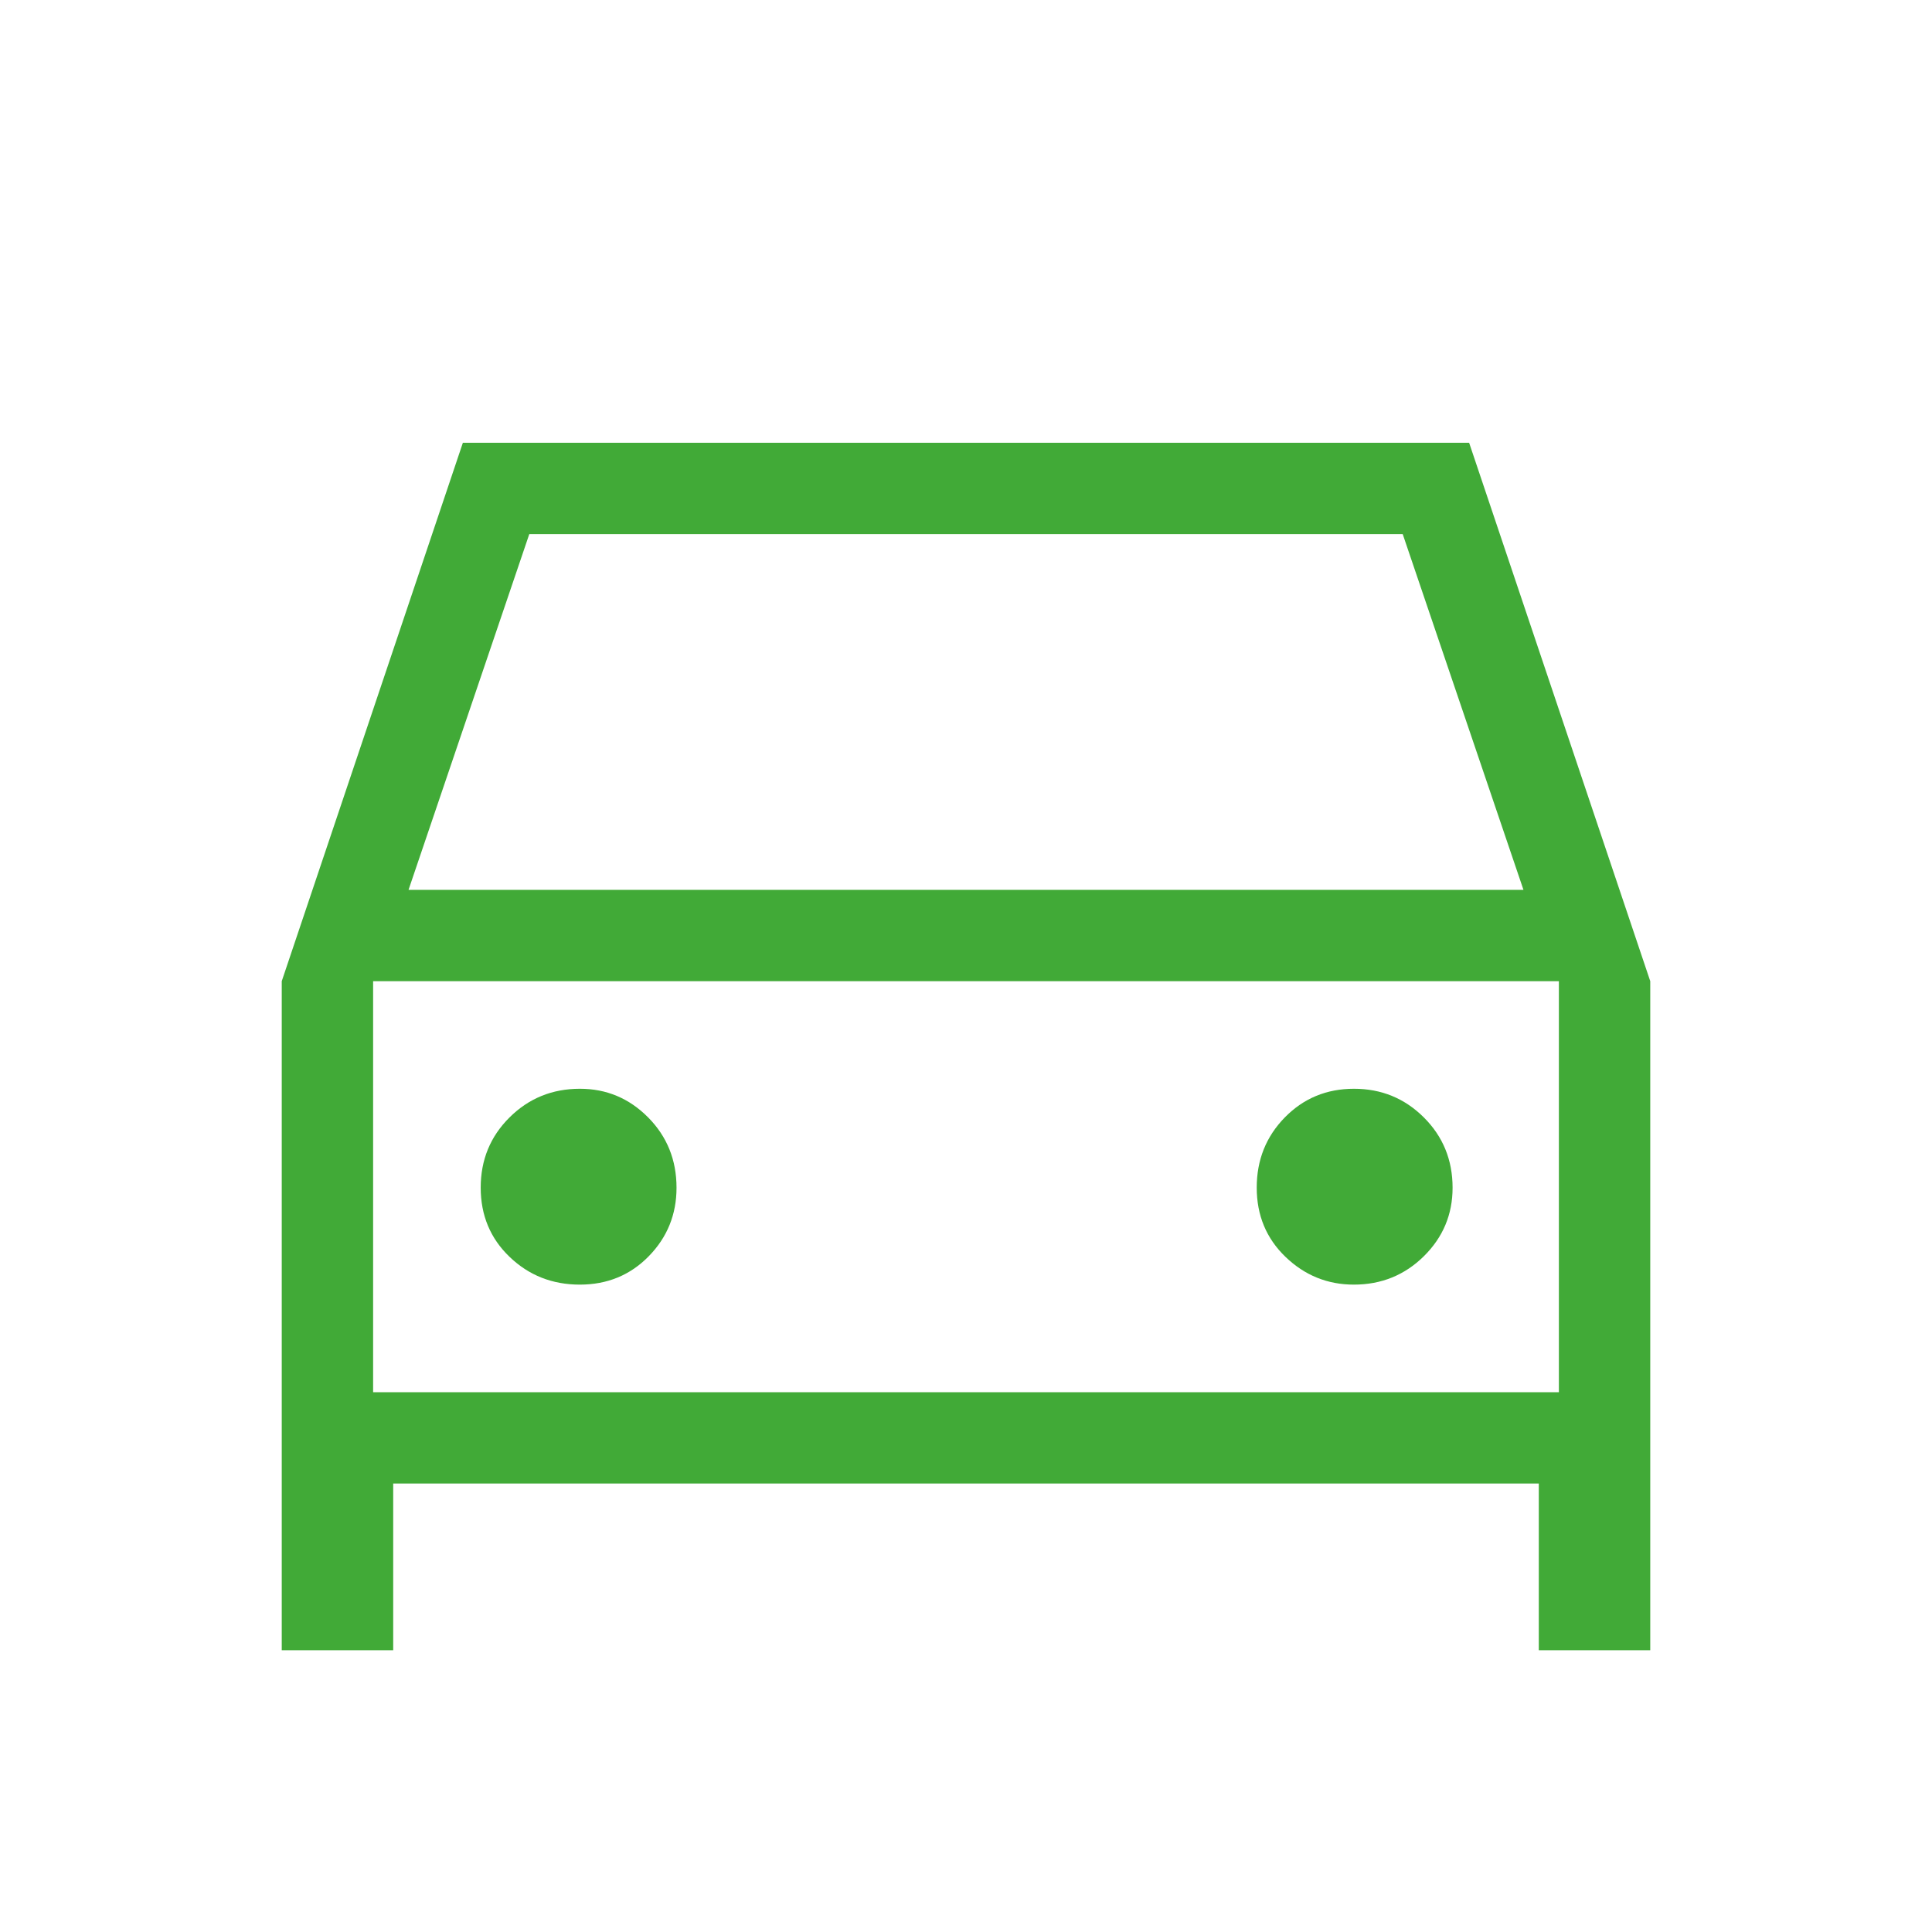 <?xml version="1.0" encoding="UTF-8"?> <svg xmlns="http://www.w3.org/2000/svg" width="48" height="48" viewBox="0 0 48 48" fill="none"><mask id="mask0_193_17" style="mask-type:alpha" maskUnits="userSpaceOnUse" x="0" y="0" width="48" height="48"><rect width="48" height="48" fill="#D9D9D9"></rect></mask><g mask="url(#mask0_193_17)"><path d="M9.769 36.858V41H7V24.377L11.5 11H36.5L41 24.377V41H38.231V36.858H9.769ZM10.15 22.108H37.85L34.85 13.27H13.15L10.15 22.108ZM14.405 31.916C15.089 31.916 15.66 31.68 16.119 31.21C16.578 30.74 16.808 30.173 16.808 29.509C16.808 28.818 16.572 28.235 16.102 27.761C15.632 27.287 15.067 27.05 14.408 27.05C13.72 27.05 13.137 27.287 12.659 27.762C12.181 28.237 11.943 28.818 11.943 29.506C11.943 30.194 12.182 30.768 12.661 31.227C13.139 31.686 13.721 31.916 14.405 31.916ZM33.637 31.916C34.32 31.916 34.9 31.68 35.376 31.21C35.851 30.74 36.089 30.173 36.089 29.509C36.089 28.818 35.85 28.235 35.374 27.761C34.898 27.287 34.32 27.05 33.639 27.05C32.959 27.05 32.386 27.287 31.921 27.762C31.456 28.237 31.223 28.818 31.223 29.506C31.223 30.194 31.461 30.768 31.938 31.227C32.415 31.686 32.981 31.916 33.637 31.916ZM9.27 34.589H38.73V24.377H9.27V34.589Z" fill="#41AA37"></path></g></svg> 